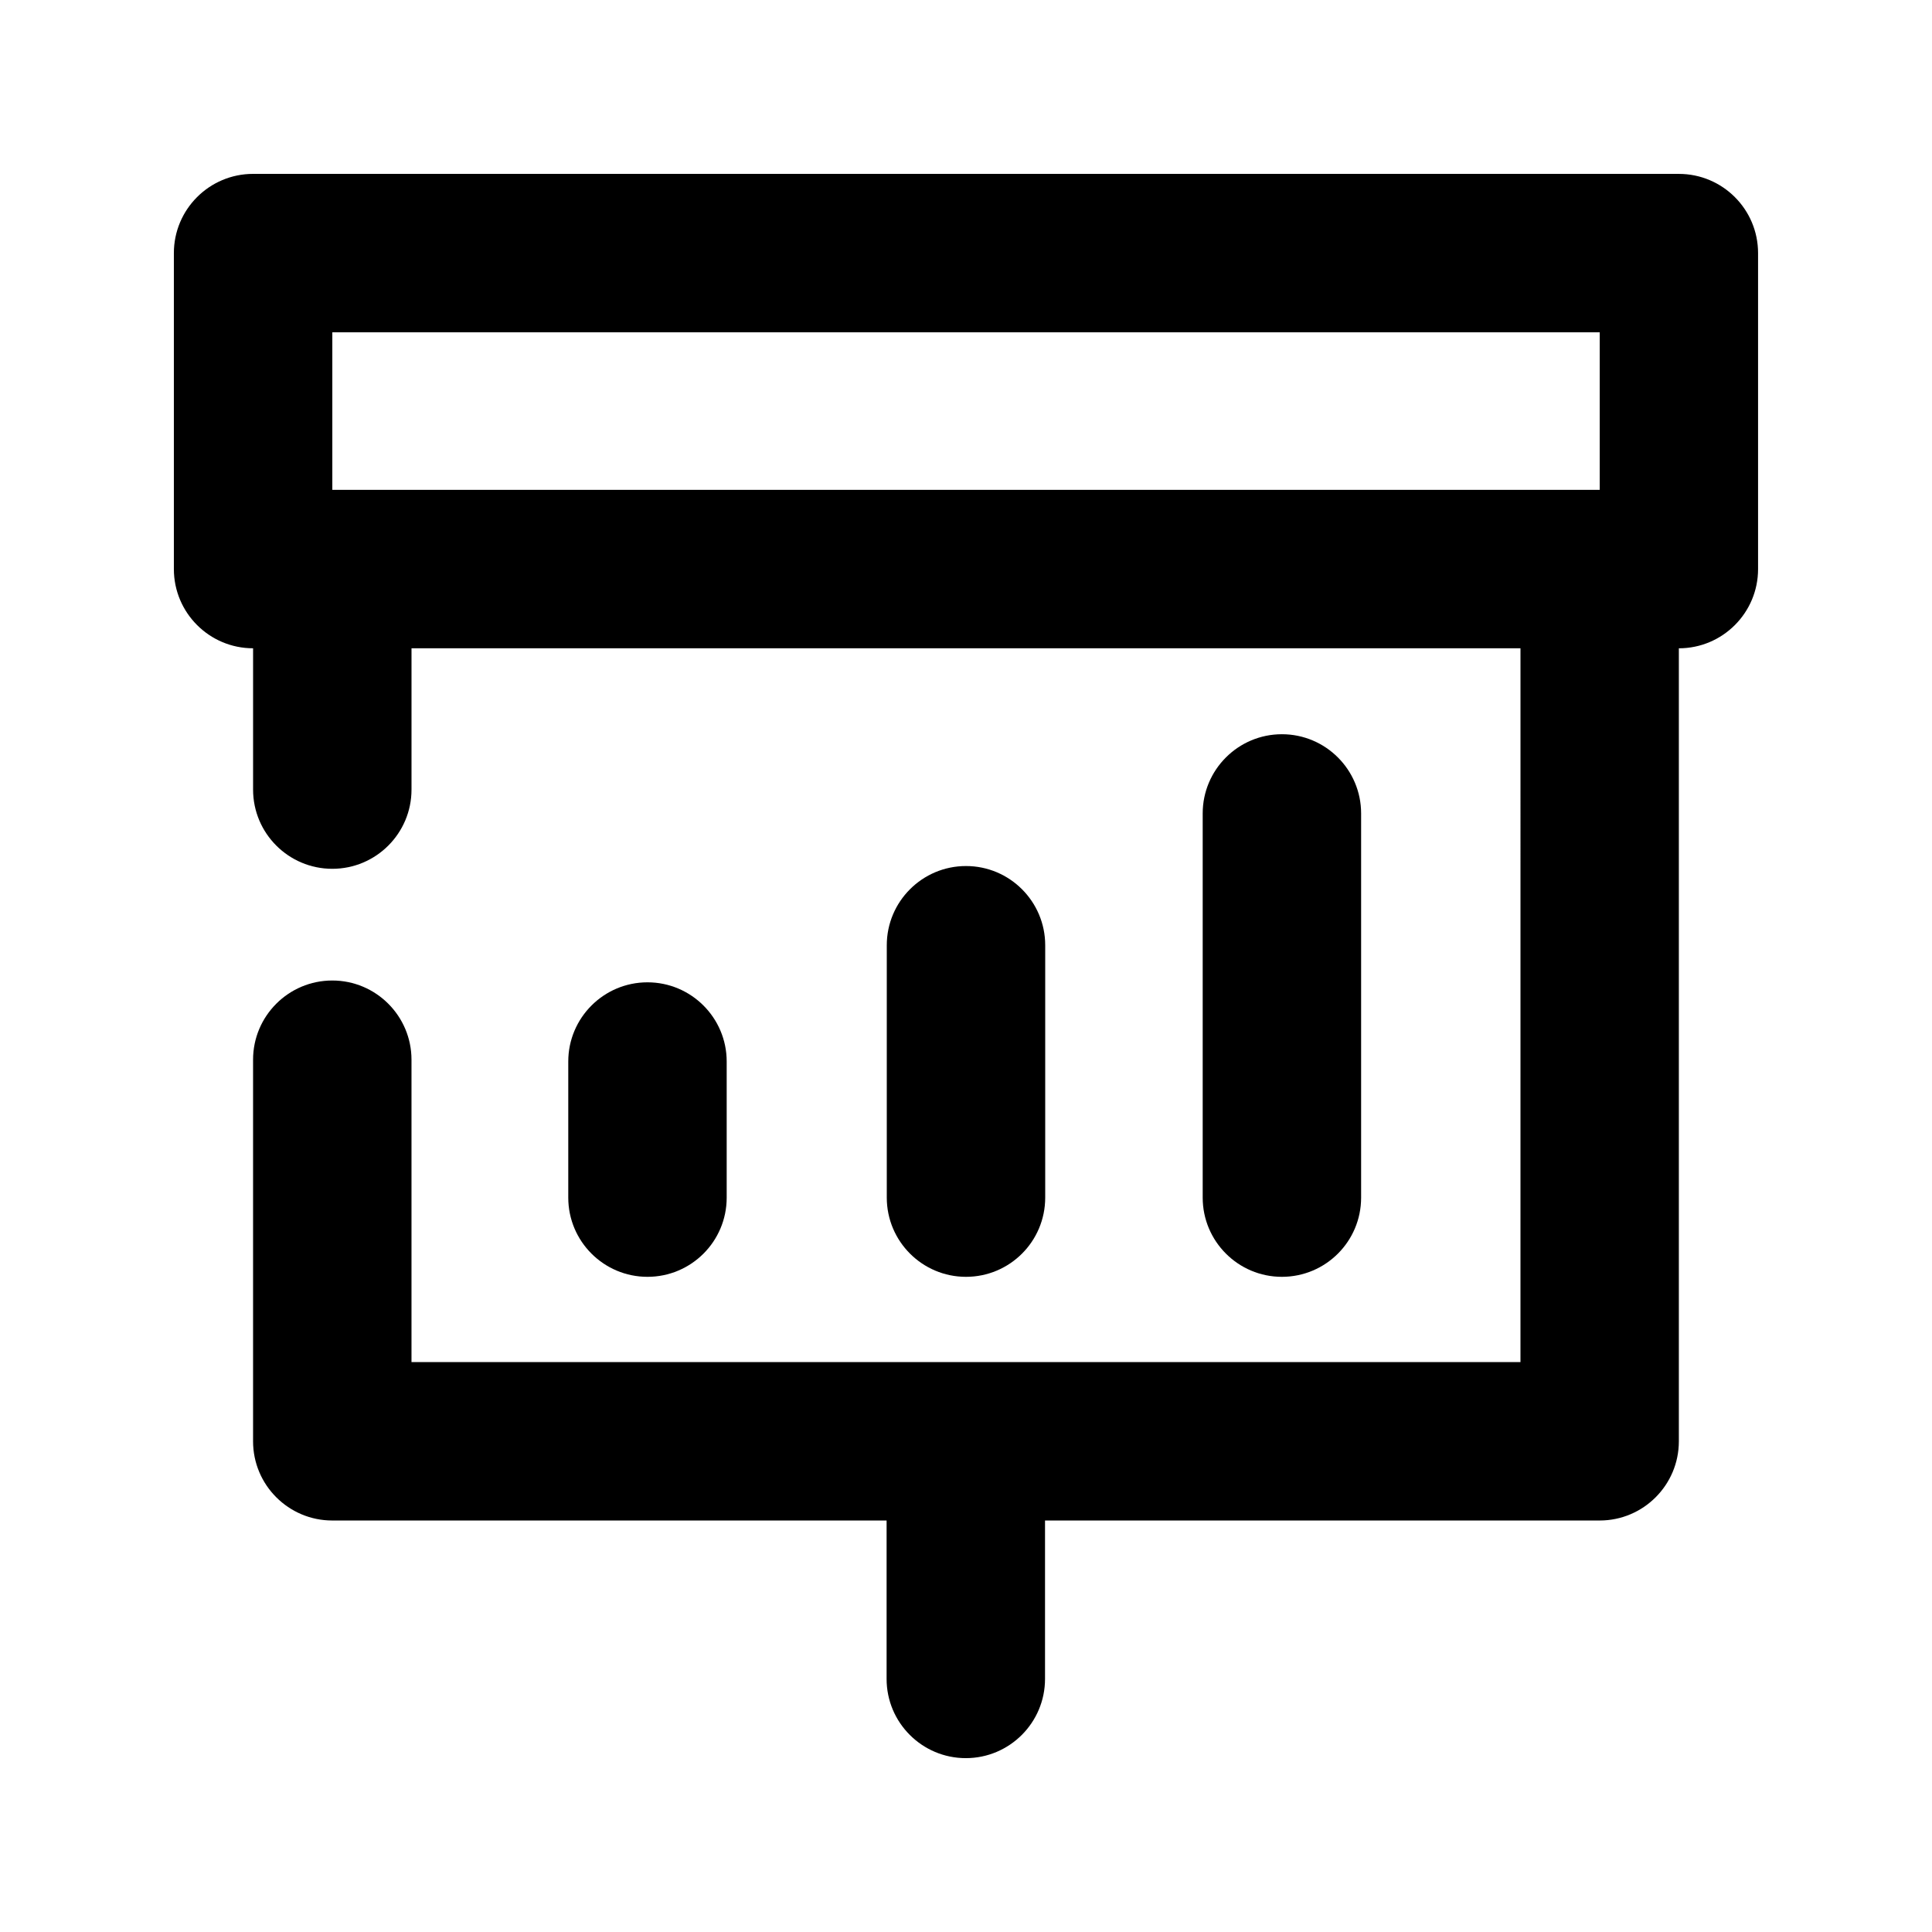 <?xml version="1.0" encoding="UTF-8"?>
<!-- Uploaded to: SVG Repo, www.svgrepo.com, Generator: SVG Repo Mixer Tools -->
<svg fill="#000000" width="800px" height="800px" version="1.1" viewBox="144 144 512 512" xmlns="http://www.w3.org/2000/svg">
 <g>
  <path d="m588.93 190.08h-377.86c-11.59 0-20.992 9.402-20.992 20.992v83.738c0 11.586 9.406 20.992 20.992 20.992v37.449c0 11.586 9.406 20.992 20.992 20.992s20.992-9.406 20.992-20.992v-37.449h293.89l-0.004 189.16h-293.89v-80.125c0-11.586-9.406-20.992-20.992-20.992s-20.992 9.406-20.992 20.992v101.12c0 11.586 9.406 20.992 20.992 20.992h146.9v41.984c0 11.586 9.406 20.992 20.992 20.992 11.586 0 20.992-9.406 20.992-20.992v-41.984h146.98c11.586 0 20.992-9.406 20.992-20.992v-210.15c11.586 0 20.992-9.406 20.992-20.992v-83.738c0-11.59-9.402-20.992-20.992-20.992zm-356.86 41.984h335.87v41.754h-335.87z"/>
  <path d="m336.58 461.38v-36.062c0-11.586-9.406-20.992-20.992-20.992-11.586 0-20.992 9.406-20.992 20.992v36.062c0 11.586 9.406 20.992 20.992 20.992 11.586 0 20.992-9.383 20.992-20.992z"/>
  <path d="m420.99 461.38v-66.879c0-11.586-9.406-20.992-20.992-20.992s-20.992 9.406-20.992 20.992v66.879c0 11.586 9.406 20.992 20.992 20.992s20.992-9.383 20.992-20.992z"/>
  <path d="m504.71 461.38v-101.81c0-11.586-9.406-20.992-20.992-20.992-11.586 0-20.992 9.406-20.992 20.992v101.81c0 11.586 9.406 20.992 20.992 20.992 11.586 0 20.992-9.383 20.992-20.992z"/>
 </g>
</svg>